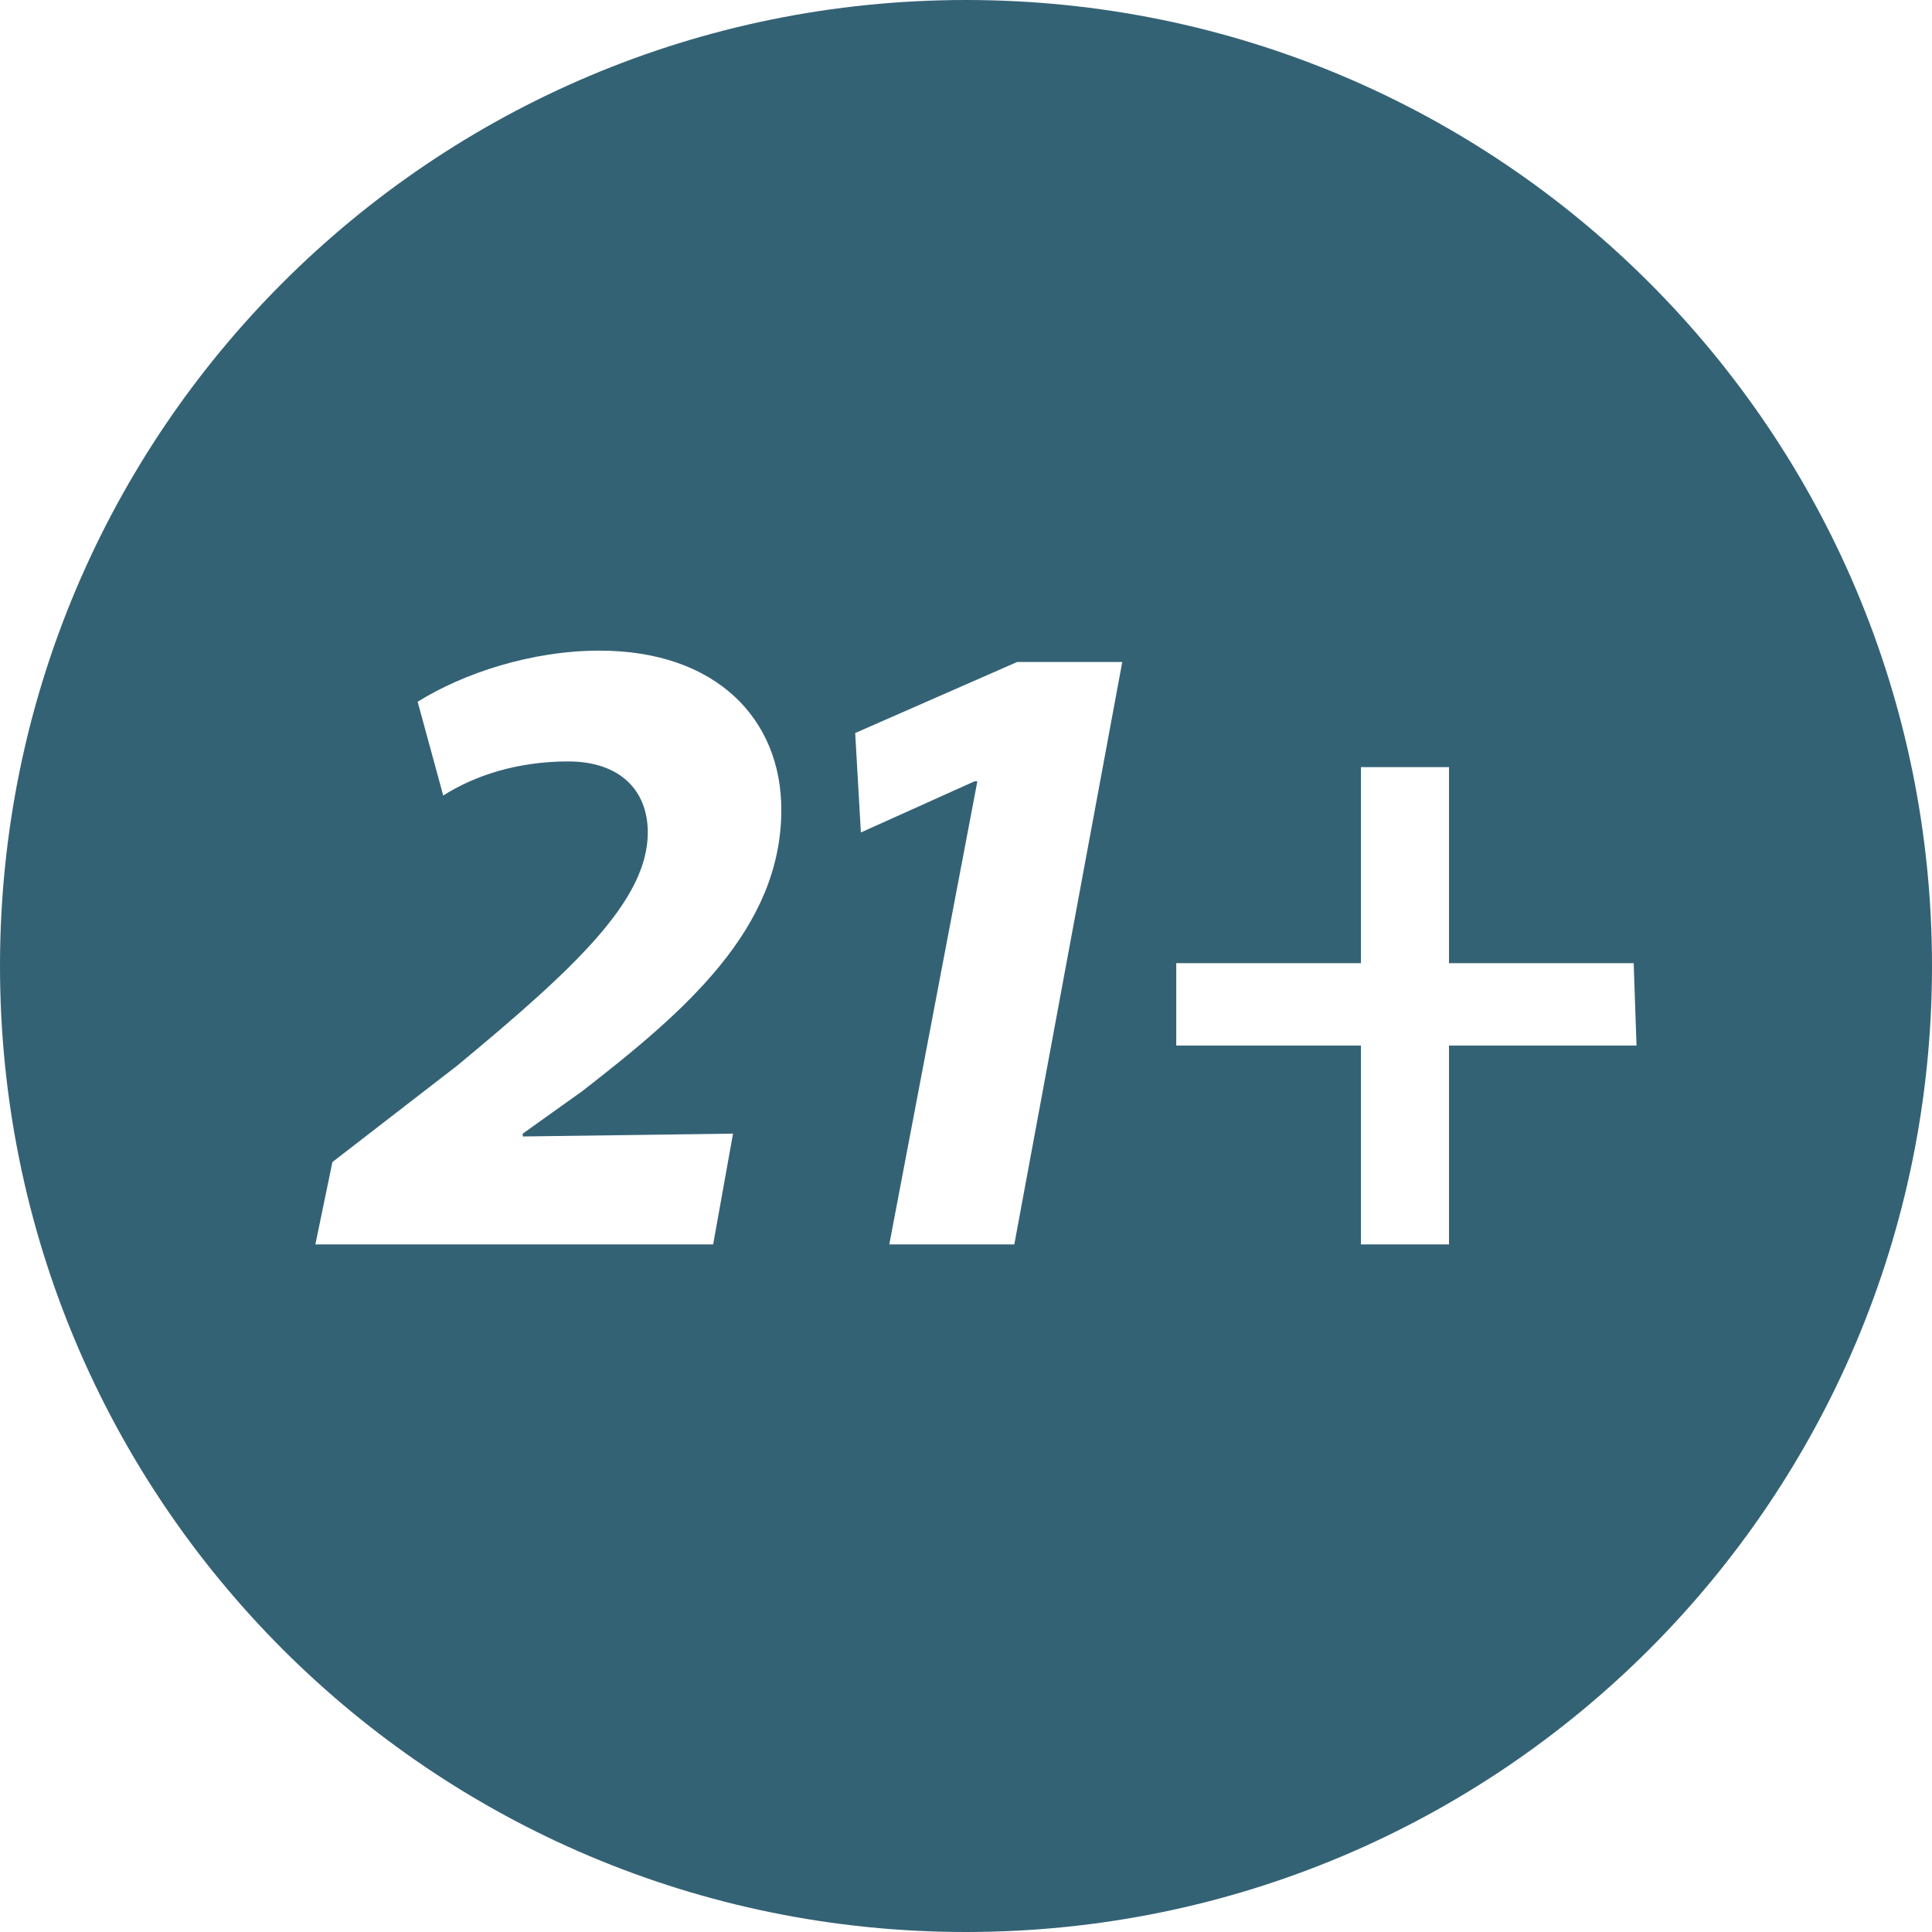 <?xml version="1.0" encoding="utf-8"?>
<!-- Generator: Adobe Illustrator 24.1.2, SVG Export Plug-In . SVG Version: 6.00 Build 0)  -->
<svg version="1.1" id="Layer_1" xmlns="http://www.w3.org/2000/svg" xmlns:xlink="http://www.w3.org/1999/xlink" x="0px" y="0px"
	 viewBox="0 0 68 68" style="enable-background:new 0 0 68 68;" xml:space="preserve">
<style type="text/css">
	.st0{fill-rule:evenodd;clip-rule:evenodd;fill:#346275;}
</style>
<desc>Created with Sketch.</desc>
<path class="st0" d="M34,0C15.2,0,0,15.2,0,34s15.2,34,34,34s34-15.2,34-34S52.8,0,34,0z M25.8,39.9l-0.7,3.9h-14l0.6-2.9l4.4-3.4
	c4.1-3.4,6.7-5.8,6.7-8.2c0-1.5-1-2.5-2.8-2.5s-3.3,0.5-4.4,1.2l-0.9-3.3c1.6-1,4-1.8,6.4-1.8c4.1,0,6.4,2.4,6.4,5.6
	c0,4.2-3.4,7.1-7,9.9l-2.1,1.5V40L25.8,39.9L25.8,39.9z M35.7,43.8h-4.4l3.1-16.3h-0.1l-4,1.8l-0.2-3.5l5.7-2.5h3.7L35.7,43.8z
	 M57.6,36.8H51v7h-3.1v-7h-6.5v-2.9h6.5V27H51v6.9h6.5L57.6,36.8L57.6,36.8z"/>
</svg>
